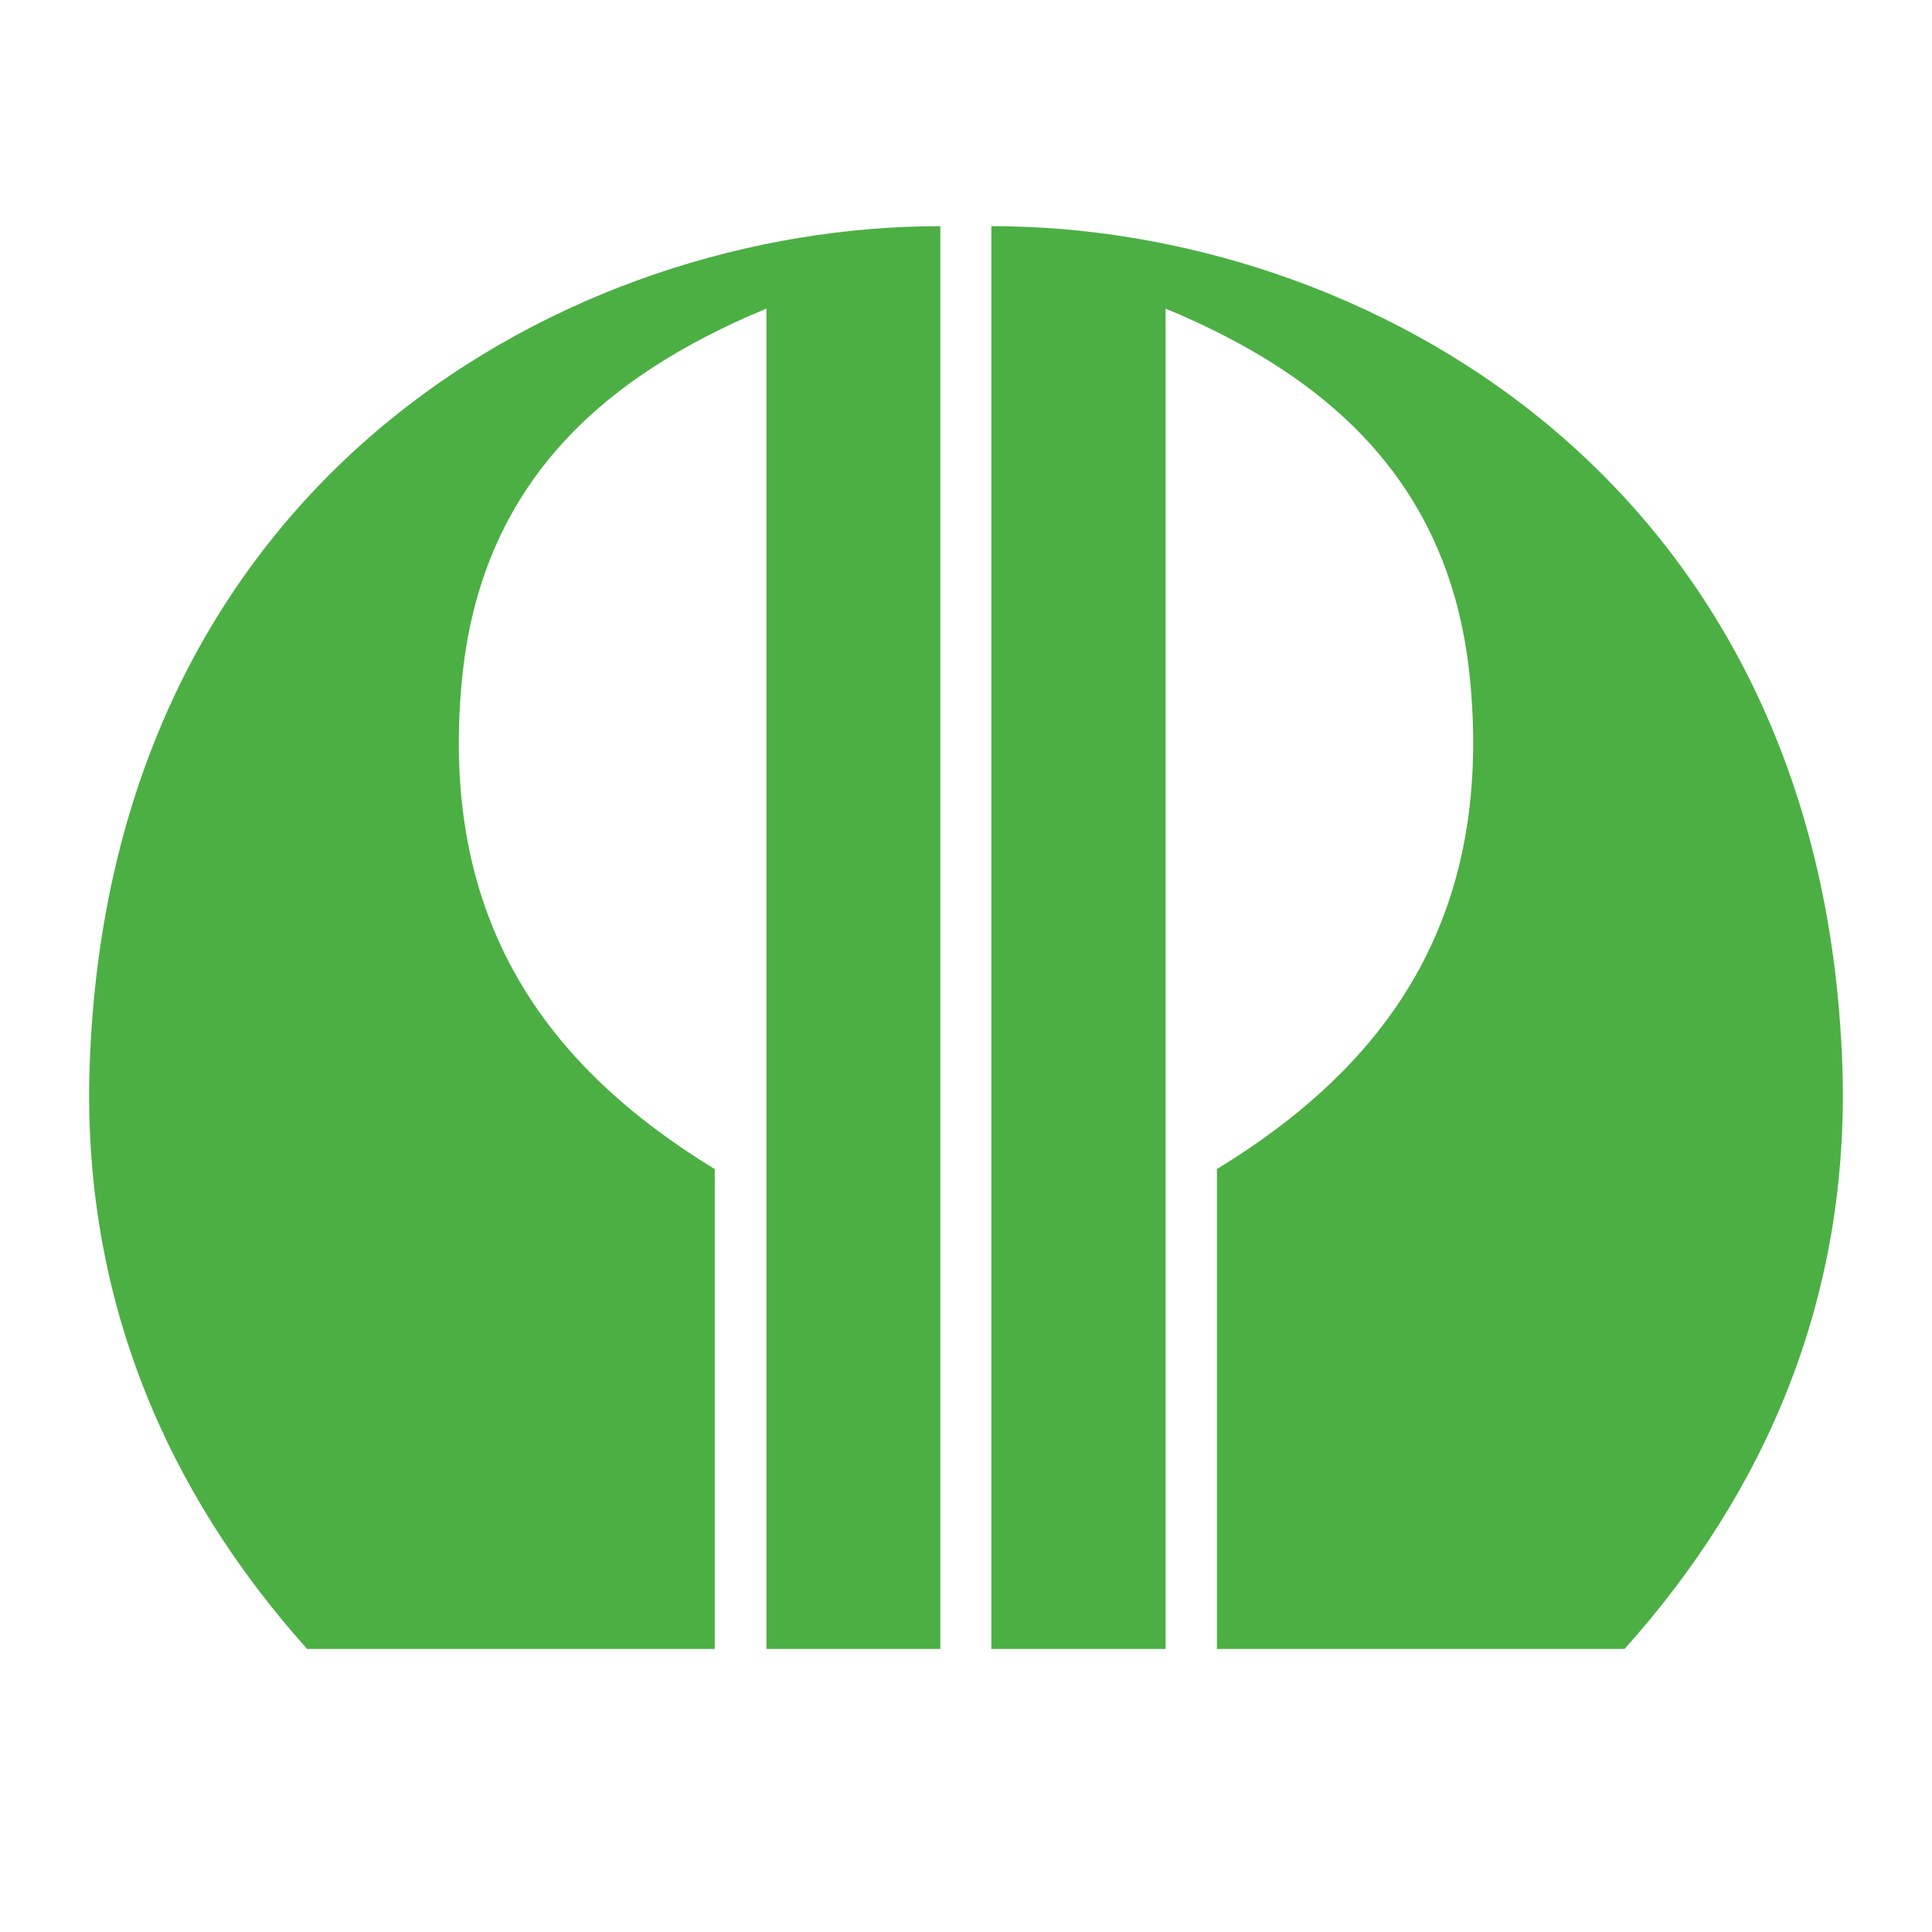 <?xml version="1.0" encoding="utf-8"?>
<!-- Generator: Adobe Illustrator 13.0.0, SVG Export Plug-In . SVG Version: 6.00 Build 14948)  -->
<!DOCTYPE svg PUBLIC "-//W3C//DTD SVG 1.0//EN" "http://www.w3.org/TR/2001/REC-SVG-20010904/DTD/svg10.dtd">
<svg version="1.0" id="Layer_1" xmlns="http://www.w3.org/2000/svg" xmlns:xlink="http://www.w3.org/1999/xlink" x="0px" y="0px"
	 width="192.756px" height="192.756px" viewBox="0 0 192.756 192.756" enable-background="new 0 0 192.756 192.756"
	 xml:space="preserve">
<g>
	<polygon fill-rule="evenodd" clip-rule="evenodd" fill="#FFFFFF" points="0,0 192.756,0 192.756,192.756 0,192.756 0,0 	"/>
	<path fill-rule="evenodd" clip-rule="evenodd" fill="#4CAF44" d="M98.905,164.518V22.568c36.558-0.068,82.886,24.697,84.907,83.795
		c0.775,23.08-7.648,42.455-21.732,58.154h-40.668v-47.877c16.712-10.209,27.528-24.698,25.271-48.654
		c-1.819-19.508-13.814-30.324-30.392-37.197v133.729H98.905L98.905,164.518z M93.817,164.518V22.568
		C57.293,22.5,10.965,47.265,8.943,106.363c-0.775,23.08,7.648,42.455,21.699,58.154H71.31v-47.877
		c-16.712-10.209-27.494-24.698-25.236-48.654c1.819-19.508,13.814-30.324,30.392-37.197v133.729H93.817L93.817,164.518z"/>
</g>
</svg>
